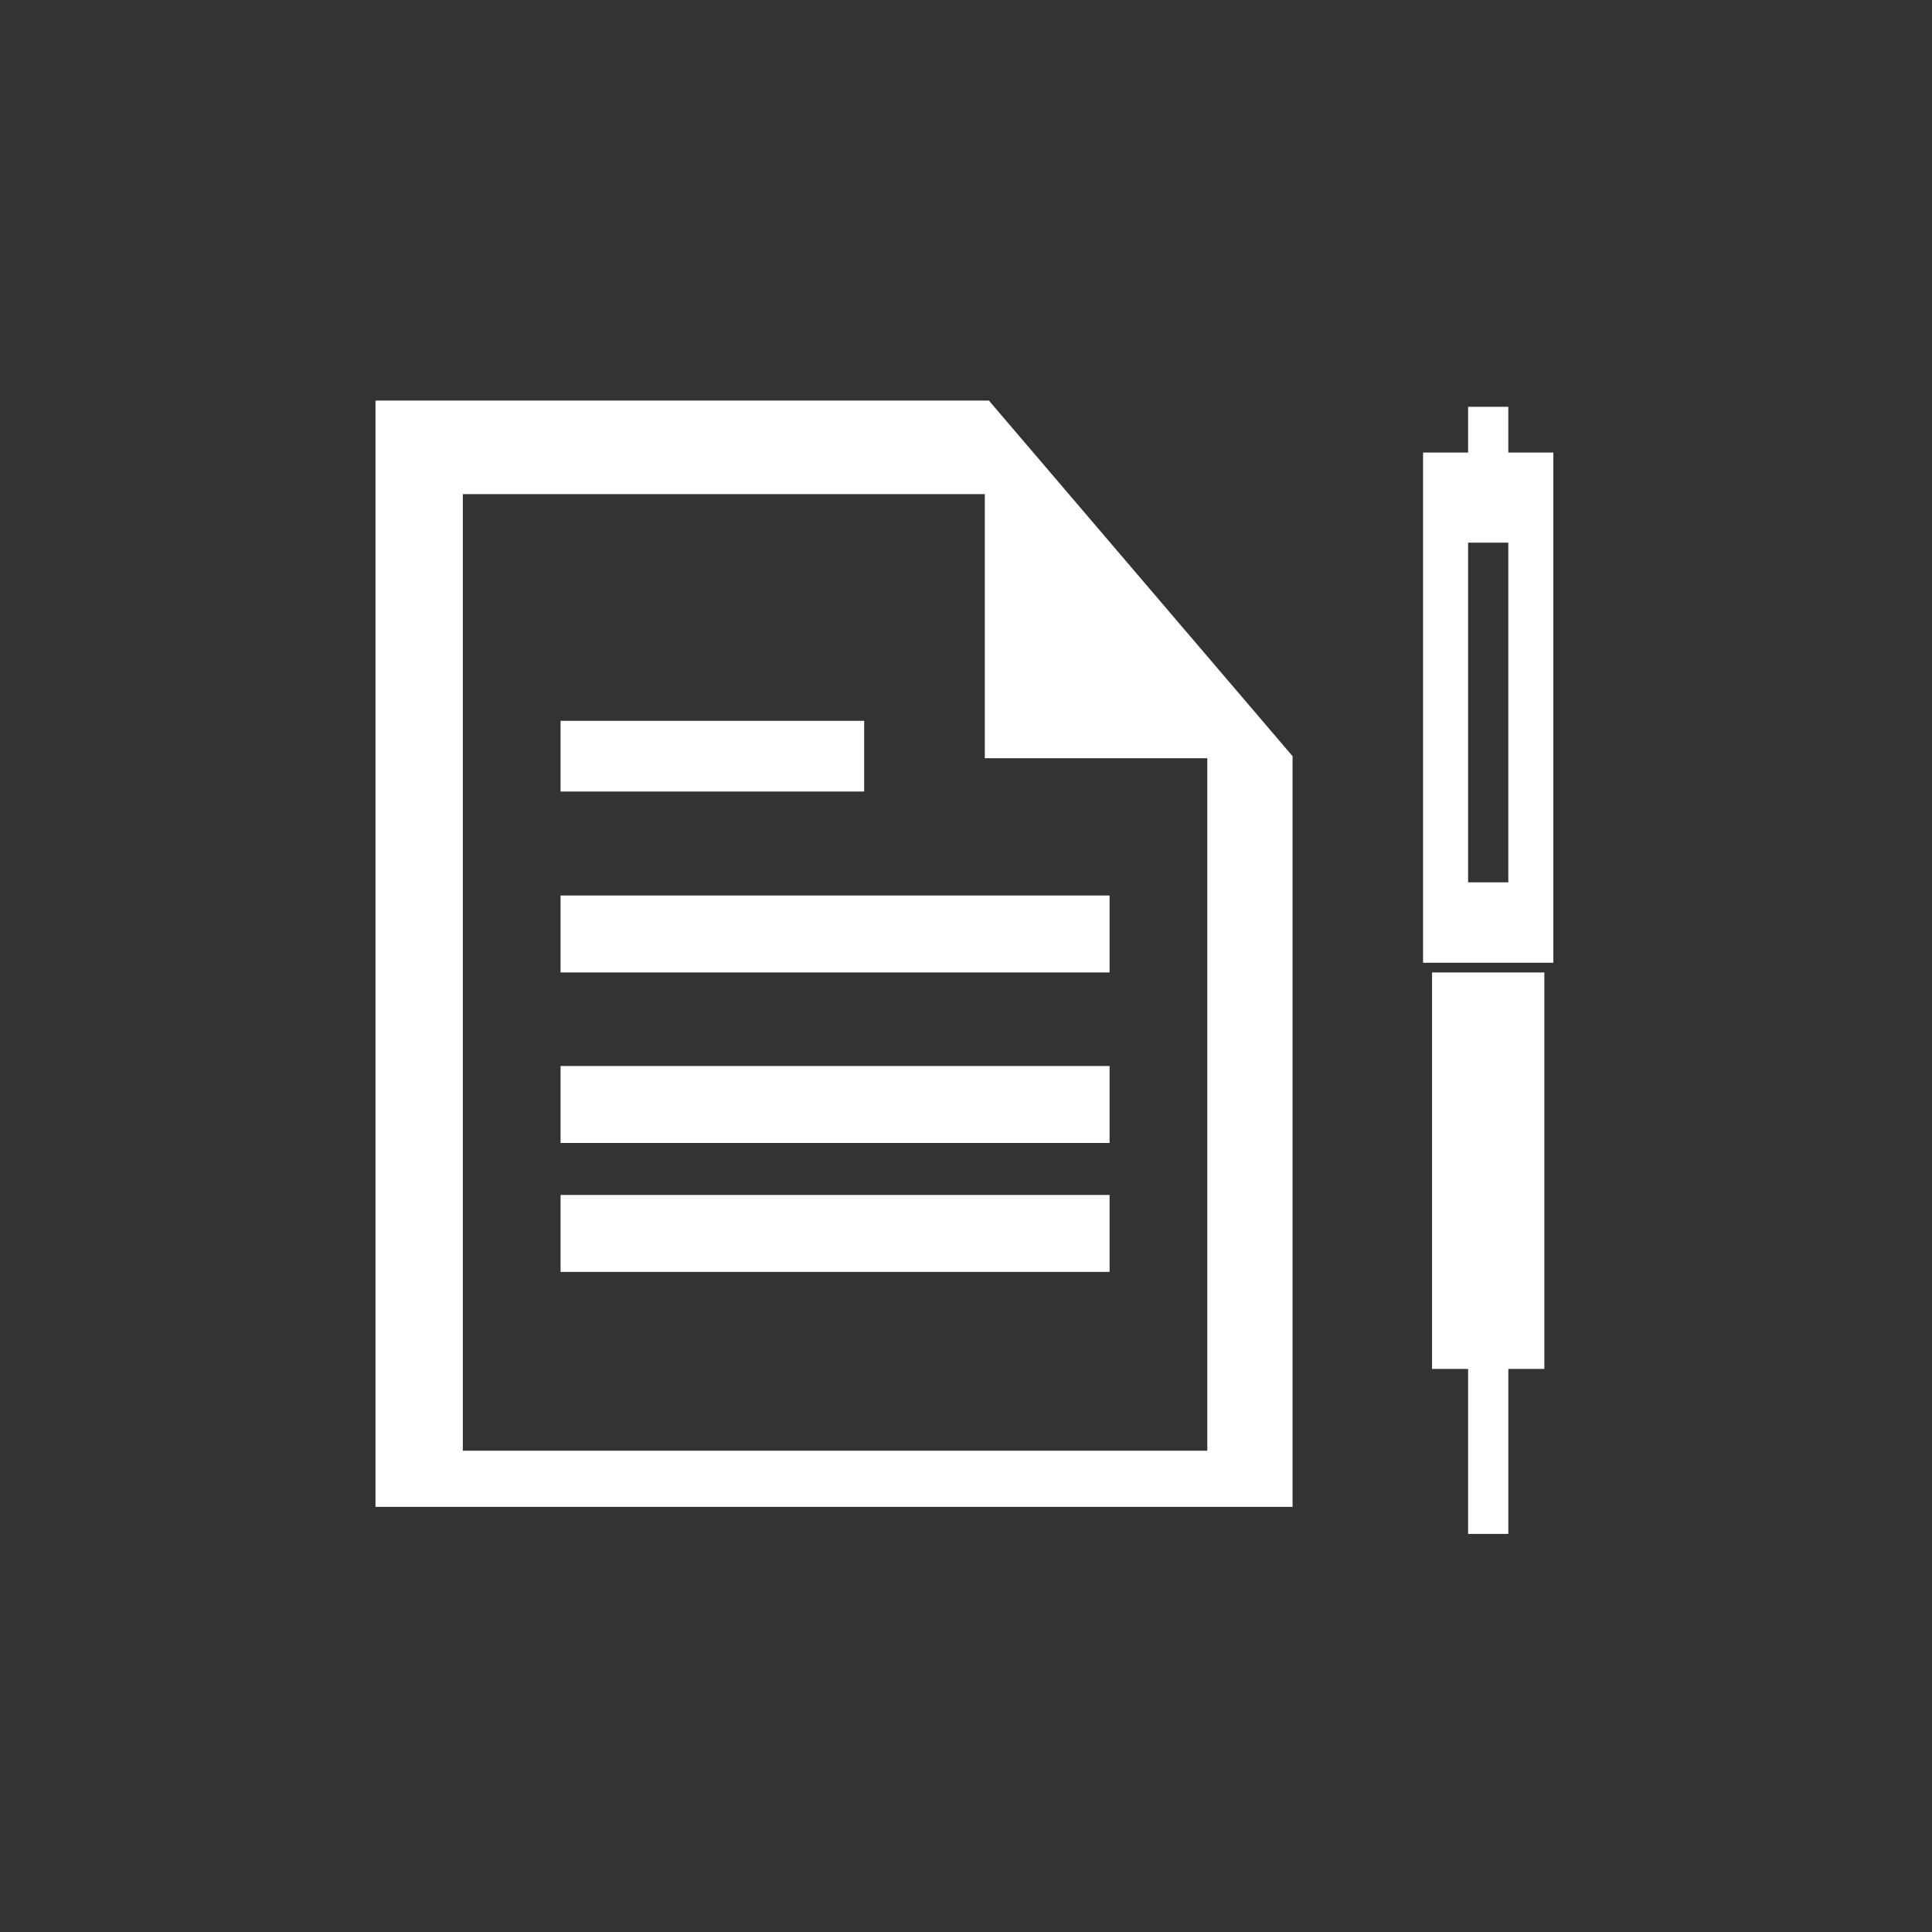 <svg id="图层_1" data-name="图层 1" xmlns="http://www.w3.org/2000/svg" viewBox="0 0 1020.43 1020.43"><rect x="0" y="0" width="1020.43" height="1020.43" fill="#333333" stroke="none"/><defs><style>.cls-2{fill:#fff;}</style></defs><title>发展历程</title><path class="cls-2" d="M324,11.28H0V595.6H484.37V199.09ZM439.34,565.94H46.13V60.7H321.82V200.19H439.34Z" transform="translate(198.32 200.29)"/><rect class="cls-2" x="296.07" y="380.72" width="160.36" height="37.34"/><rect class="cls-2" x="296.07" y="472.98" width="289.97" height="40.64"/><rect class="cls-2" x="296.07" y="563.04" width="289.97" height="40.64"/><rect class="cls-2" x="296.07" y="631.14" width="289.97" height="40.64"/><polygon class="cls-2" points="756.37 723.03 775.41 723.03 775.41 810.17 796.65 810.17 796.65 723.03 815.68 723.03 815.68 513.62 756.37 513.62 756.37 723.03"/><path class="cls-2" d="M598.33,38.74V14.57H577.09V38.74H553.3V308.2h68.83V38.74Zm0,227H577.09V86.33h21.24Z" transform="translate(198.32 200.29)"/></svg>